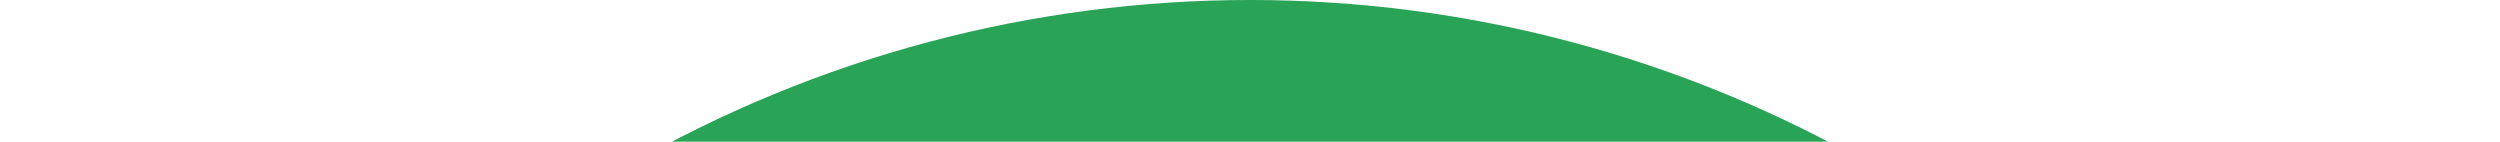 <?xml version="1.0" encoding="UTF-8"?> <svg xmlns="http://www.w3.org/2000/svg" width="6000" height="340" viewBox="0 0 6000 340" fill="none"><g clip-path="url(#clip0_11610_76080)"><circle cx="3000" cy="3000" r="3000" fill="#29A355"></circle></g><defs><clipPath id="clip0_11610_76080"><rect width="6000" height="340" fill="white"></rect></clipPath></defs></svg> 